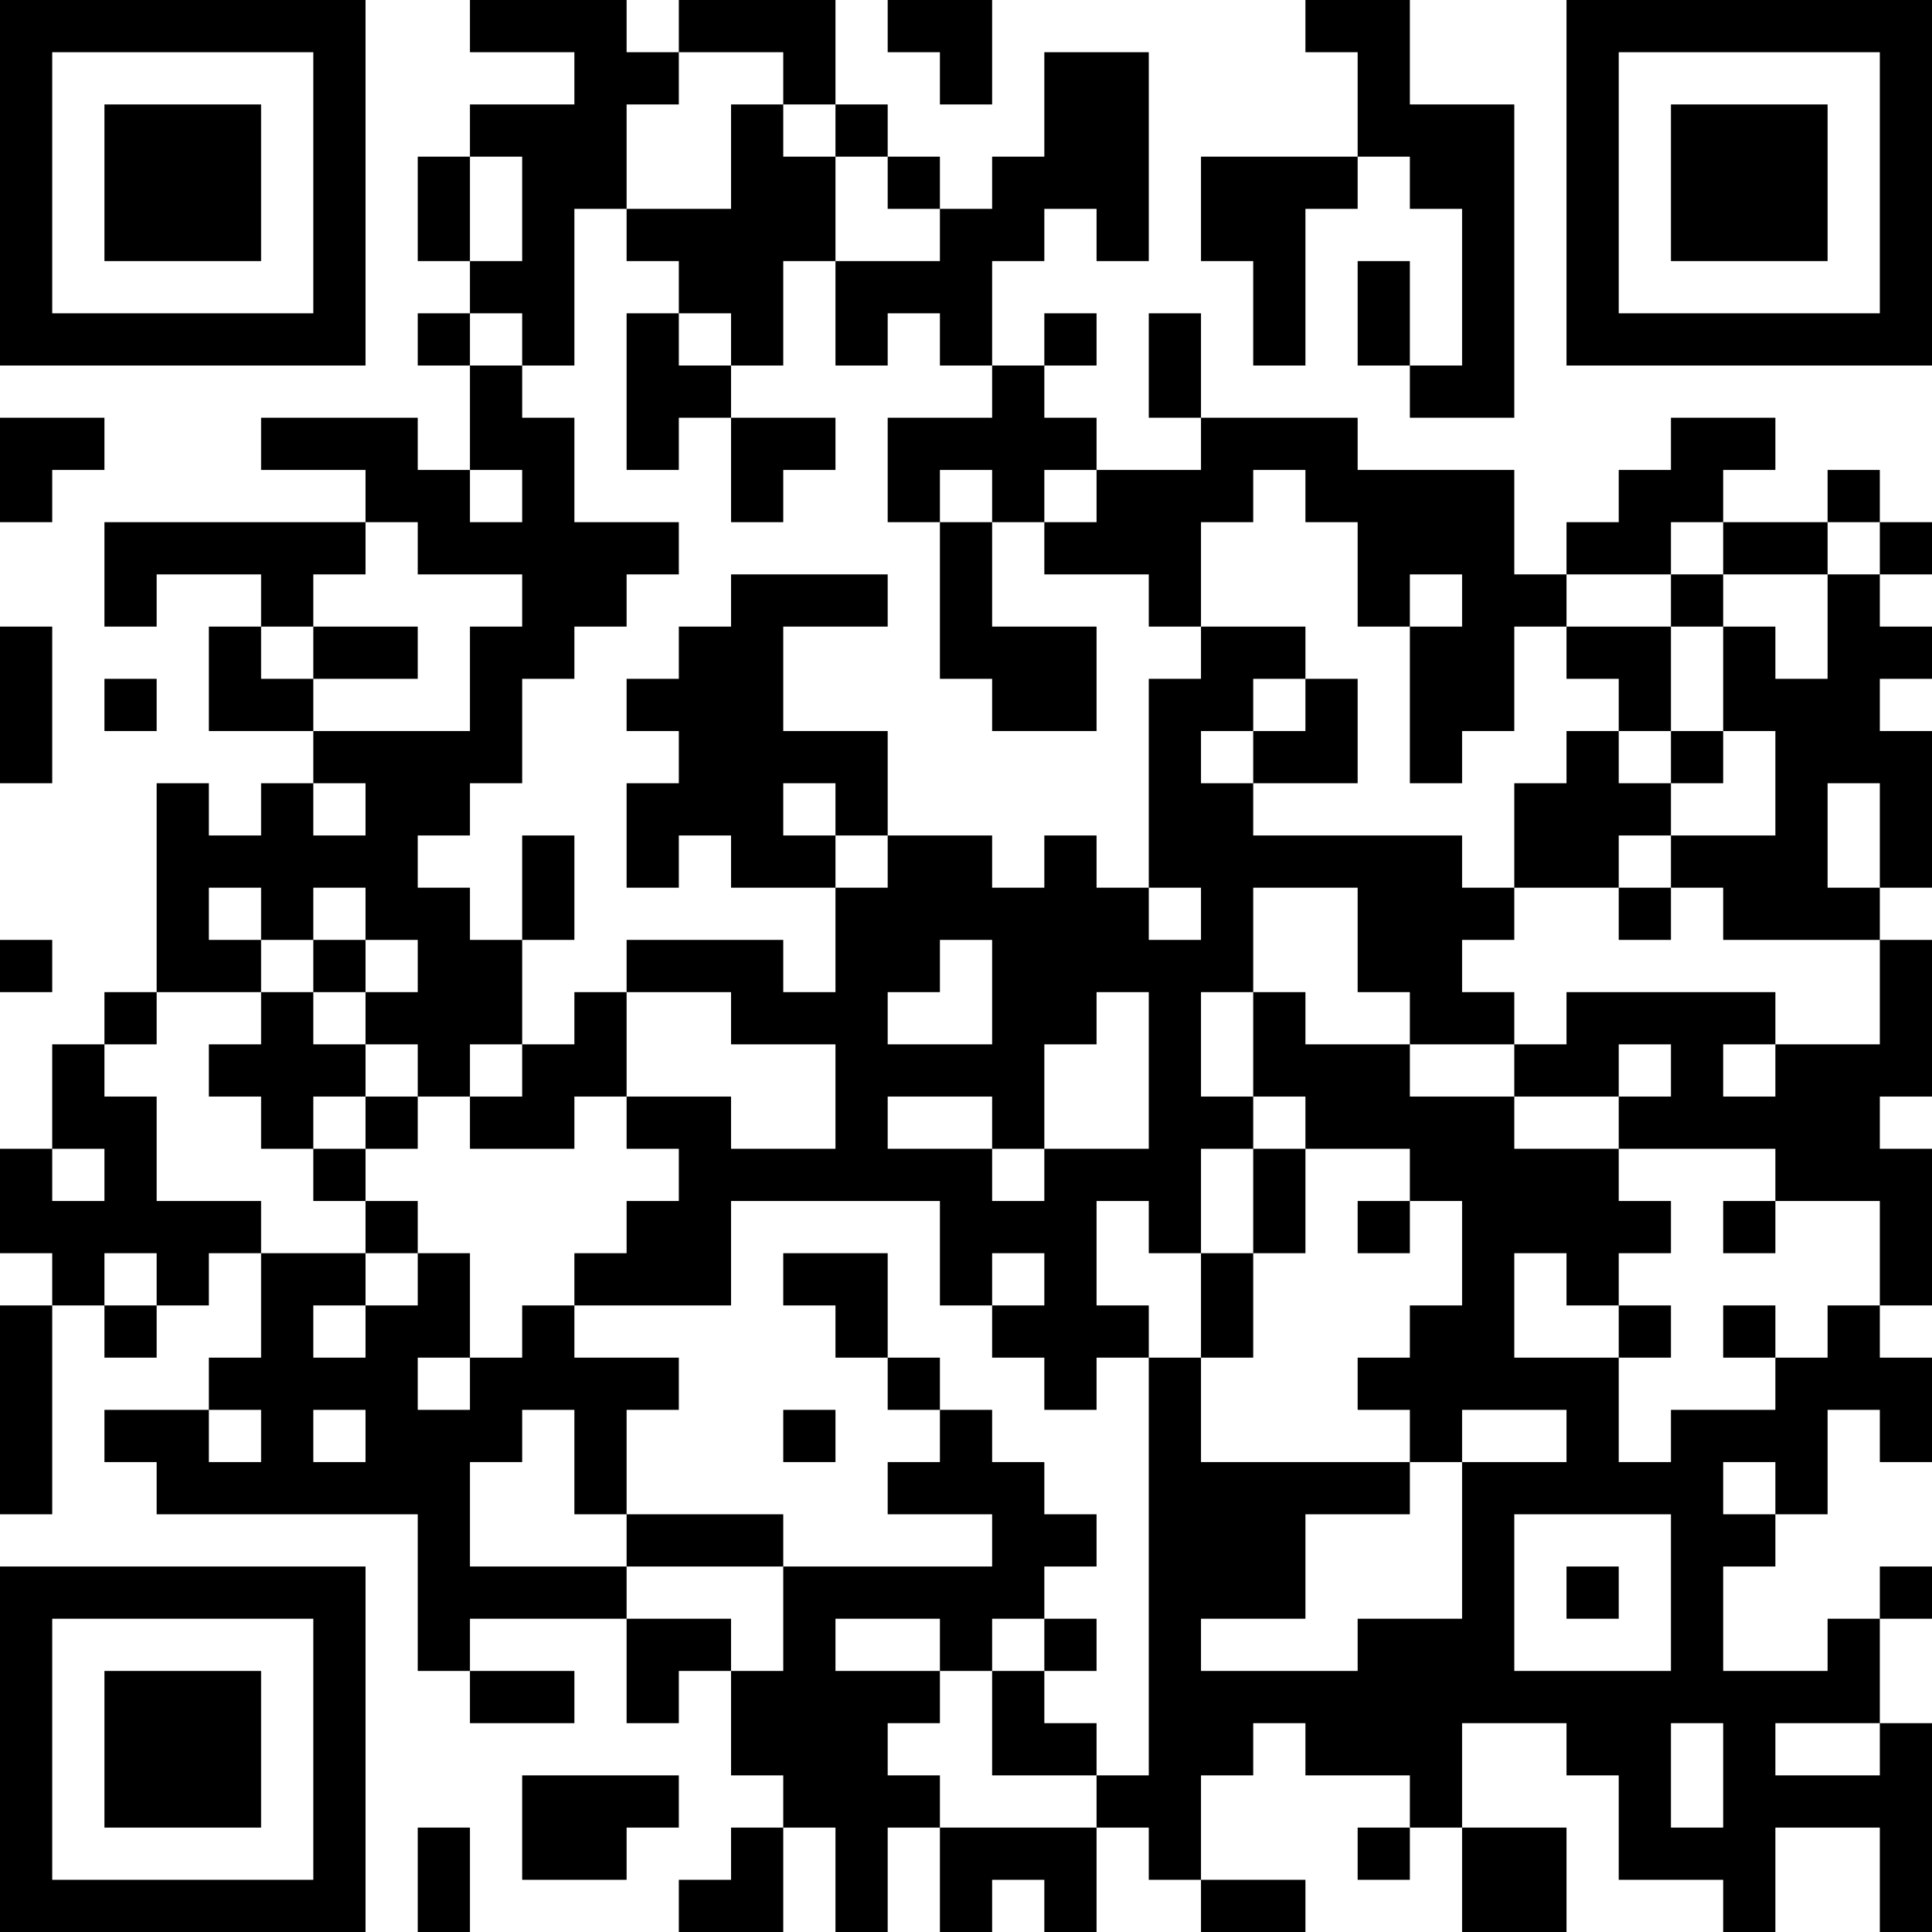 <?xml version="1.0" encoding="UTF-8"?>
<svg xmlns="http://www.w3.org/2000/svg" version="1.1" width="400" height="400" viewBox="0 0 400 400"><rect x="0" y="0" width="400" height="400" fill="#ffffff"/><g transform="scale(10.811)"><g transform="translate(0,0)"><path fill-rule="evenodd" d="M9 0L9 1L11 1L11 2L9 2L9 3L8 3L8 5L9 5L9 6L8 6L8 7L9 7L9 9L8 9L8 8L5 8L5 9L7 9L7 10L2 10L2 12L3 12L3 11L5 11L5 12L4 12L4 14L6 14L6 15L5 15L5 16L4 16L4 15L3 15L3 19L2 19L2 20L1 20L1 22L0 22L0 24L1 24L1 25L0 25L0 29L1 29L1 25L2 25L2 26L3 26L3 25L4 25L4 24L5 24L5 26L4 26L4 27L2 27L2 28L3 28L3 29L8 29L8 32L9 32L9 33L11 33L11 32L9 32L9 31L12 31L12 33L13 33L13 32L14 32L14 34L15 34L15 35L14 35L14 36L13 36L13 37L15 37L15 35L16 35L16 37L17 37L17 35L18 35L18 37L19 37L19 36L20 36L20 37L21 37L21 35L22 35L22 36L23 36L23 37L25 37L25 36L23 36L23 34L24 34L24 33L25 33L25 34L27 34L27 35L26 35L26 36L27 36L27 35L28 35L28 37L30 37L30 35L28 35L28 33L30 33L30 34L31 34L31 36L33 36L33 37L34 37L34 35L36 35L36 37L37 37L37 33L36 33L36 31L37 31L37 30L36 30L36 31L35 31L35 32L33 32L33 30L34 30L34 29L35 29L35 27L36 27L36 28L37 28L37 26L36 26L36 25L37 25L37 22L36 22L36 21L37 21L37 18L36 18L36 17L37 17L37 14L36 14L36 13L37 13L37 12L36 12L36 11L37 11L37 10L36 10L36 9L35 9L35 10L33 10L33 9L34 9L34 8L32 8L32 9L31 9L31 10L30 10L30 11L29 11L29 9L26 9L26 8L23 8L23 6L22 6L22 8L23 8L23 9L21 9L21 8L20 8L20 7L21 7L21 6L20 6L20 7L19 7L19 5L20 5L20 4L21 4L21 5L22 5L22 1L20 1L20 3L19 3L19 4L18 4L18 3L17 3L17 2L16 2L16 0L13 0L13 1L12 1L12 0ZM17 0L17 1L18 1L18 2L19 2L19 0ZM25 0L25 1L26 1L26 3L23 3L23 5L24 5L24 7L25 7L25 4L26 4L26 3L27 3L27 4L28 4L28 7L27 7L27 5L26 5L26 7L27 7L27 8L29 8L29 2L27 2L27 0ZM13 1L13 2L12 2L12 4L11 4L11 7L10 7L10 6L9 6L9 7L10 7L10 8L11 8L11 10L13 10L13 11L12 11L12 12L11 12L11 13L10 13L10 15L9 15L9 16L8 16L8 17L9 17L9 18L10 18L10 20L9 20L9 21L8 21L8 20L7 20L7 19L8 19L8 18L7 18L7 17L6 17L6 18L5 18L5 17L4 17L4 18L5 18L5 19L3 19L3 20L2 20L2 21L3 21L3 23L5 23L5 24L7 24L7 25L6 25L6 26L7 26L7 25L8 25L8 24L9 24L9 26L8 26L8 27L9 27L9 26L10 26L10 25L11 25L11 26L13 26L13 27L12 27L12 29L11 29L11 27L10 27L10 28L9 28L9 30L12 30L12 31L14 31L14 32L15 32L15 30L19 30L19 29L17 29L17 28L18 28L18 27L19 27L19 28L20 28L20 29L21 29L21 30L20 30L20 31L19 31L19 32L18 32L18 31L16 31L16 32L18 32L18 33L17 33L17 34L18 34L18 35L21 35L21 34L22 34L22 26L23 26L23 28L27 28L27 29L25 29L25 31L23 31L23 32L26 32L26 31L28 31L28 28L30 28L30 27L28 27L28 28L27 28L27 27L26 27L26 26L27 26L27 25L28 25L28 23L27 23L27 22L25 22L25 21L24 21L24 19L25 19L25 20L27 20L27 21L29 21L29 22L31 22L31 23L32 23L32 24L31 24L31 25L30 25L30 24L29 24L29 26L31 26L31 28L32 28L32 27L34 27L34 26L35 26L35 25L36 25L36 23L34 23L34 22L31 22L31 21L32 21L32 20L31 20L31 21L29 21L29 20L30 20L30 19L34 19L34 20L33 20L33 21L34 21L34 20L36 20L36 18L33 18L33 17L32 17L32 16L34 16L34 14L33 14L33 12L34 12L34 13L35 13L35 11L36 11L36 10L35 10L35 11L33 11L33 10L32 10L32 11L30 11L30 12L29 12L29 14L28 14L28 15L27 15L27 12L28 12L28 11L27 11L27 12L26 12L26 10L25 10L25 9L24 9L24 10L23 10L23 12L22 12L22 11L20 11L20 10L21 10L21 9L20 9L20 10L19 10L19 9L18 9L18 10L17 10L17 8L19 8L19 7L18 7L18 6L17 6L17 7L16 7L16 5L18 5L18 4L17 4L17 3L16 3L16 2L15 2L15 1ZM14 2L14 4L12 4L12 5L13 5L13 6L12 6L12 9L13 9L13 8L14 8L14 10L15 10L15 9L16 9L16 8L14 8L14 7L15 7L15 5L16 5L16 3L15 3L15 2ZM9 3L9 5L10 5L10 3ZM13 6L13 7L14 7L14 6ZM0 8L0 10L1 10L1 9L2 9L2 8ZM9 9L9 10L10 10L10 9ZM7 10L7 11L6 11L6 12L5 12L5 13L6 13L6 14L9 14L9 12L10 12L10 11L8 11L8 10ZM18 10L18 13L19 13L19 14L21 14L21 12L19 12L19 10ZM14 11L14 12L13 12L13 13L12 13L12 14L13 14L13 15L12 15L12 17L13 17L13 16L14 16L14 17L16 17L16 19L15 19L15 18L12 18L12 19L11 19L11 20L10 20L10 21L9 21L9 22L11 22L11 21L12 21L12 22L13 22L13 23L12 23L12 24L11 24L11 25L14 25L14 23L18 23L18 25L19 25L19 26L20 26L20 27L21 27L21 26L22 26L22 25L21 25L21 23L22 23L22 24L23 24L23 26L24 26L24 24L25 24L25 22L24 22L24 21L23 21L23 19L24 19L24 17L26 17L26 19L27 19L27 20L29 20L29 19L28 19L28 18L29 18L29 17L31 17L31 18L32 18L32 17L31 17L31 16L32 16L32 15L33 15L33 14L32 14L32 12L33 12L33 11L32 11L32 12L30 12L30 13L31 13L31 14L30 14L30 15L29 15L29 17L28 17L28 16L24 16L24 15L26 15L26 13L25 13L25 12L23 12L23 13L22 13L22 17L21 17L21 16L20 16L20 17L19 17L19 16L17 16L17 14L15 14L15 12L17 12L17 11ZM0 12L0 15L1 15L1 12ZM6 12L6 13L8 13L8 12ZM2 13L2 14L3 14L3 13ZM24 13L24 14L23 14L23 15L24 15L24 14L25 14L25 13ZM31 14L31 15L32 15L32 14ZM6 15L6 16L7 16L7 15ZM15 15L15 16L16 16L16 17L17 17L17 16L16 16L16 15ZM35 15L35 17L36 17L36 15ZM10 16L10 18L11 18L11 16ZM22 17L22 18L23 18L23 17ZM0 18L0 19L1 19L1 18ZM6 18L6 19L5 19L5 20L4 20L4 21L5 21L5 22L6 22L6 23L7 23L7 24L8 24L8 23L7 23L7 22L8 22L8 21L7 21L7 20L6 20L6 19L7 19L7 18ZM18 18L18 19L17 19L17 20L19 20L19 18ZM12 19L12 21L14 21L14 22L16 22L16 20L14 20L14 19ZM21 19L21 20L20 20L20 22L19 22L19 21L17 21L17 22L19 22L19 23L20 23L20 22L22 22L22 19ZM6 21L6 22L7 22L7 21ZM1 22L1 23L2 23L2 22ZM23 22L23 24L24 24L24 22ZM26 23L26 24L27 24L27 23ZM33 23L33 24L34 24L34 23ZM2 24L2 25L3 25L3 24ZM15 24L15 25L16 25L16 26L17 26L17 27L18 27L18 26L17 26L17 24ZM19 24L19 25L20 25L20 24ZM31 25L31 26L32 26L32 25ZM33 25L33 26L34 26L34 25ZM4 27L4 28L5 28L5 27ZM6 27L6 28L7 28L7 27ZM15 27L15 28L16 28L16 27ZM33 28L33 29L34 29L34 28ZM12 29L12 30L15 30L15 29ZM29 29L29 32L32 32L32 29ZM30 30L30 31L31 31L31 30ZM20 31L20 32L19 32L19 34L21 34L21 33L20 33L20 32L21 32L21 31ZM32 33L32 35L33 35L33 33ZM34 33L34 34L36 34L36 33ZM10 34L10 36L12 36L12 35L13 35L13 34ZM8 35L8 37L9 37L9 35ZM0 0L0 7L7 7L7 0ZM1 1L1 6L6 6L6 1ZM2 2L2 5L5 5L5 2ZM30 0L30 7L37 7L37 0ZM31 1L31 6L36 6L36 1ZM32 2L32 5L35 5L35 2ZM0 30L0 37L7 37L7 30ZM1 31L1 36L6 36L6 31ZM2 32L2 35L5 35L5 32Z" fill="#000000"/></g></g></svg>
